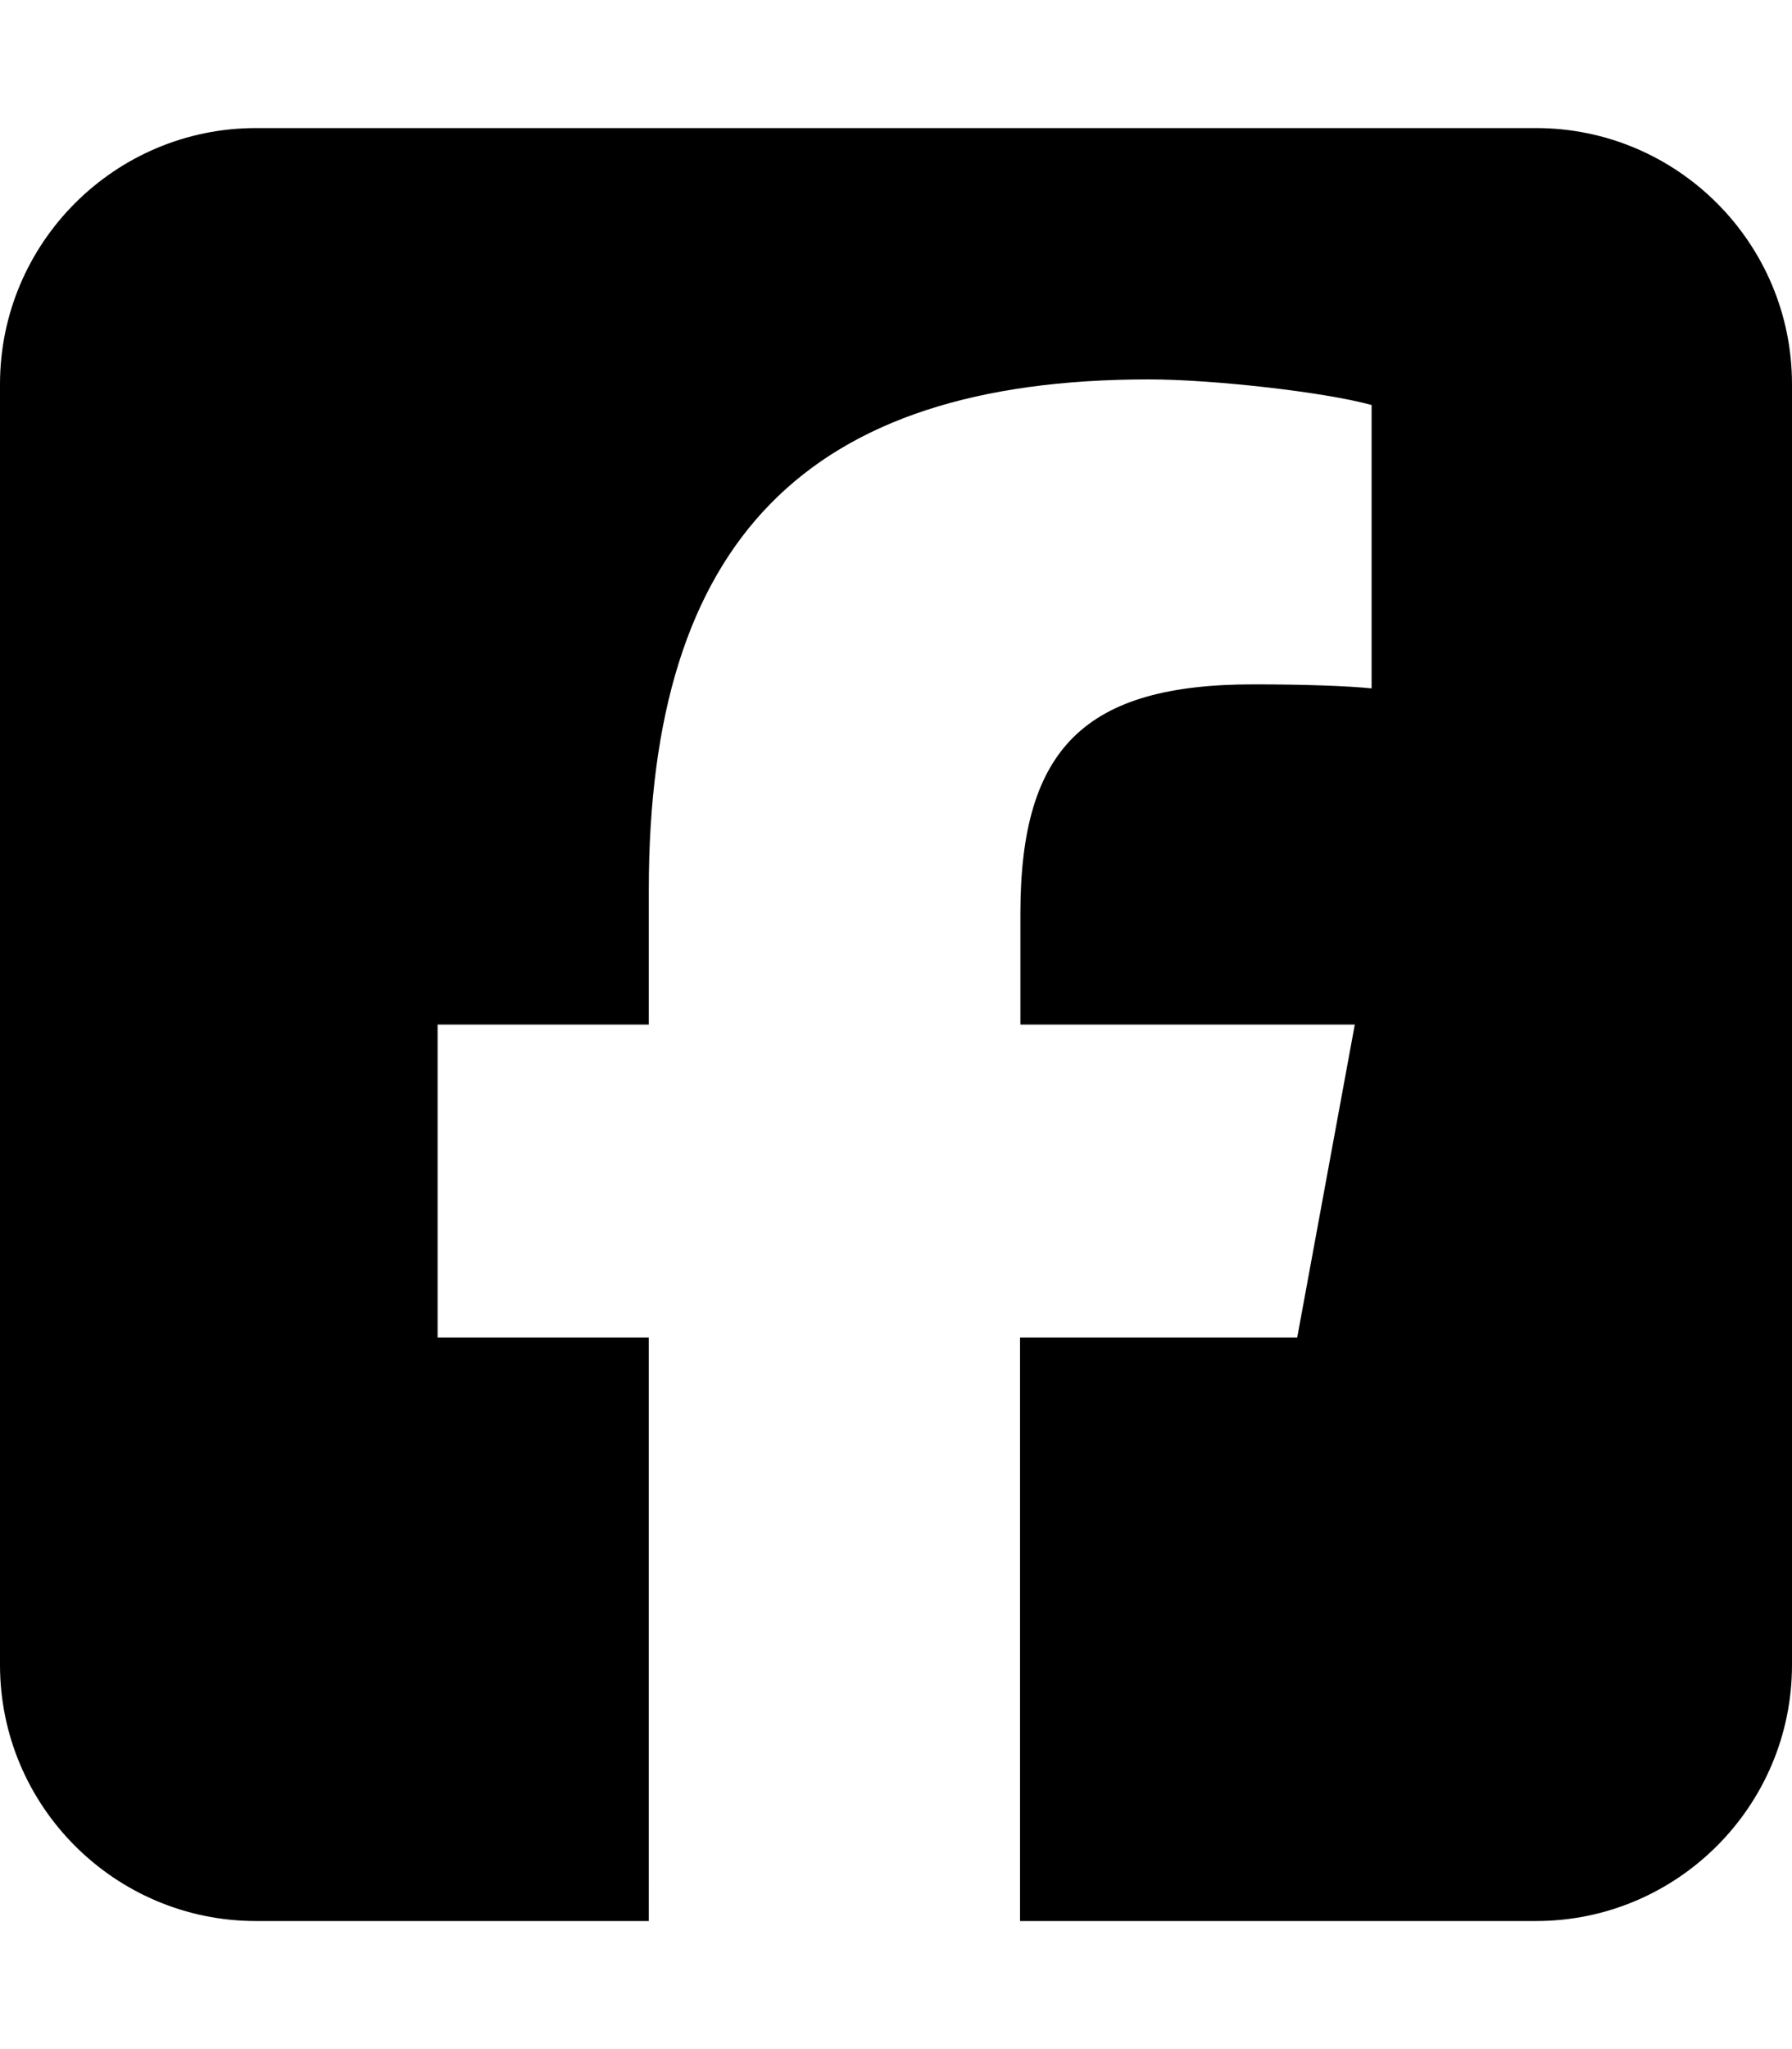 <svg xmlns="http://www.w3.org/2000/svg" viewBox="0 0 448 512"><path fill="rgba(0, 0, 0, 1)" d="M64 32C28.7 32 0 60.7 0 96V416c0 35.3 28.7 64 64 64h98.2V334.2H109.4V256h52.8V222.3c0-87.1 39.4-127.5 125-127.5c16.2 0 44.2 3.2 55.7 6.4V172c-6-.6-16.5-1-29.6-1c-42 0-58.2 15.9-58.2 57.2V256h83.6l-14.4 78.2H255V480H384c35.3 0 64-28.7 64-64V96c0-35.3-28.7-64-64-64H64z"/></svg>
